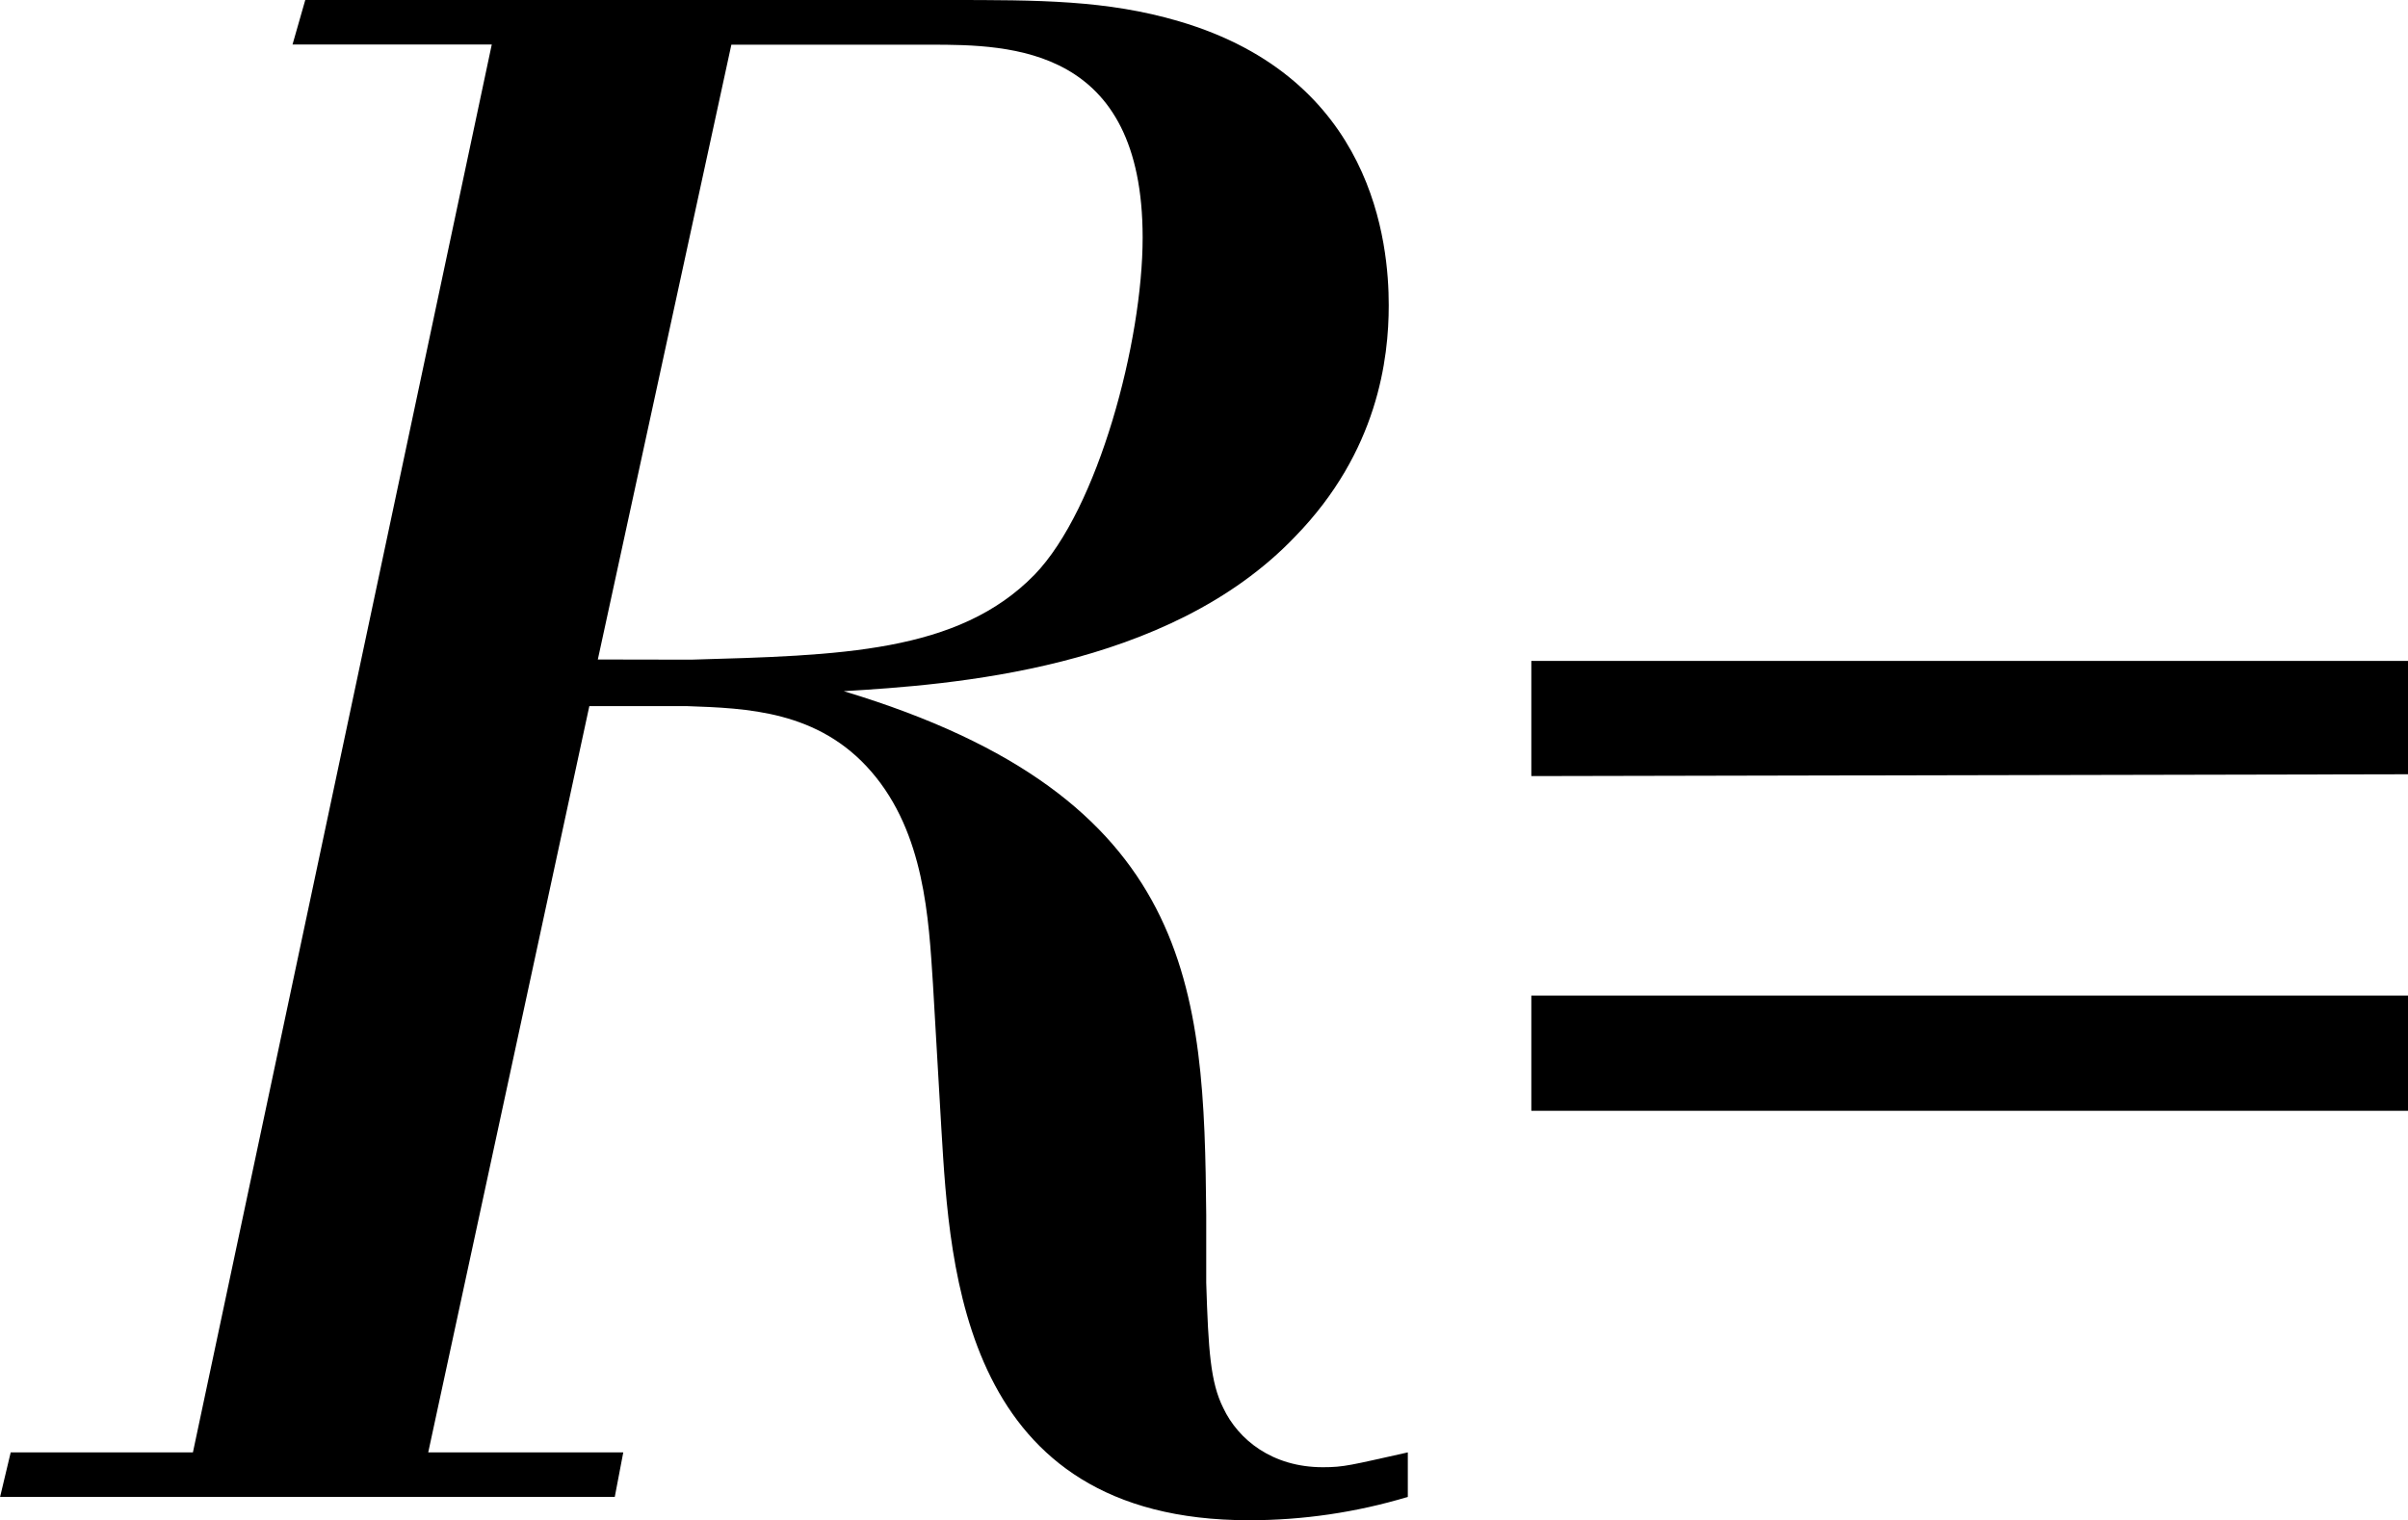 <svg xmlns:xlink="http://www.w3.org/1999/xlink" width="566.93" xmlns="http://www.w3.org/2000/svg" height="357.9" id="screenshot-8d4c1550-ee2f-11ec-a602-31d3e7357c9e" viewBox="0 0 566.93 357.9" style="-webkit-print-color-adjust: exact;" fill="none" version="1.1"><g id="shape-8d4c1550-ee2f-11ec-a602-31d3e7357c9e" rx="0" ry="0" style="fill: rgb(0, 0, 0);"><g id="shape-8d4c3c60-ee2f-11ec-a602-31d3e7357c9e"><g class="fills" id="fills-8d4c3c60-ee2f-11ec-a602-31d3e7357c9e"><path class="cls-1" rx="0" ry="0" d="M566.930,155.830L566.930,155.590L360.530,155.590L360.530,155.830L360.530,155.830L360.530,182.710L566.930,182.280L566.930,155.830ZL566.930,155.830ZZ"/></g></g><g id="shape-8d4c8a80-ee2f-11ec-a602-31d3e7357c9e"><g class="fills" id="fills-8d4c8a80-ee2f-11ec-a602-31d3e7357c9e"><path class="cls-1" rx="0" ry="0" d="M287.990,331.450C284.990,325.450,284.490,317.970,283.990,302.000L283.990,286.000C283.490,233.090,281.500,187.670,198.650,162.720C223.600,161.220,275.010,157.720,304.960,126.280C324.420,106.280,326.960,84.360,326.960,71.880C326.960,57.410,323.460,18.470,277.540,5.000C260.540,0.000,244.600,0.000,223.140,0.000L71.870,0.000L68.870,10.480L115.780,10.480L45.420,341.930L2.520,341.930L0.020,352.410L144.740,352.410L146.740,341.930L100.820,341.930L138.750,166.240L161.750,166.240C175.750,166.740,192.700,167.240,205.180,181.710C217.660,196.180,218.650,216.150,219.650,231.620L221.650,266.060C223.650,299.000,226.650,357.900,294.020,357.900C306.698,357.913,319.310,356.063,331.450,352.410L331.450,341.930C317.970,344.930,316.450,345.420,311.450,345.420C299.520,345.420,291.520,338.930,287.990,331.450ZZM140.750,155.260L172.190,10.520L219.110,10.520C238.110,10.520,269.020,11.020,269.020,55.940C269.020,80.390,258.540,119.820,243.570,135.300C225.570,153.760,197.650,154.300,162.710,155.300Z"/></g></g><g id="shape-8d4cd8a0-ee2f-11ec-a602-31d3e7357c9e"><g class="fills" id="fills-8d4cd8a0-ee2f-11ec-a602-31d3e7357c9e"><path class="cls-1" rx="0" ry="0" d="M566.930,234.390L360.530,234.390L360.530,234.630L360.530,234.630L360.530,261.510L566.930,261.510L566.930,234.630L566.930,234.630L566.930,234.390ZZ"/></g></g></g></svg>